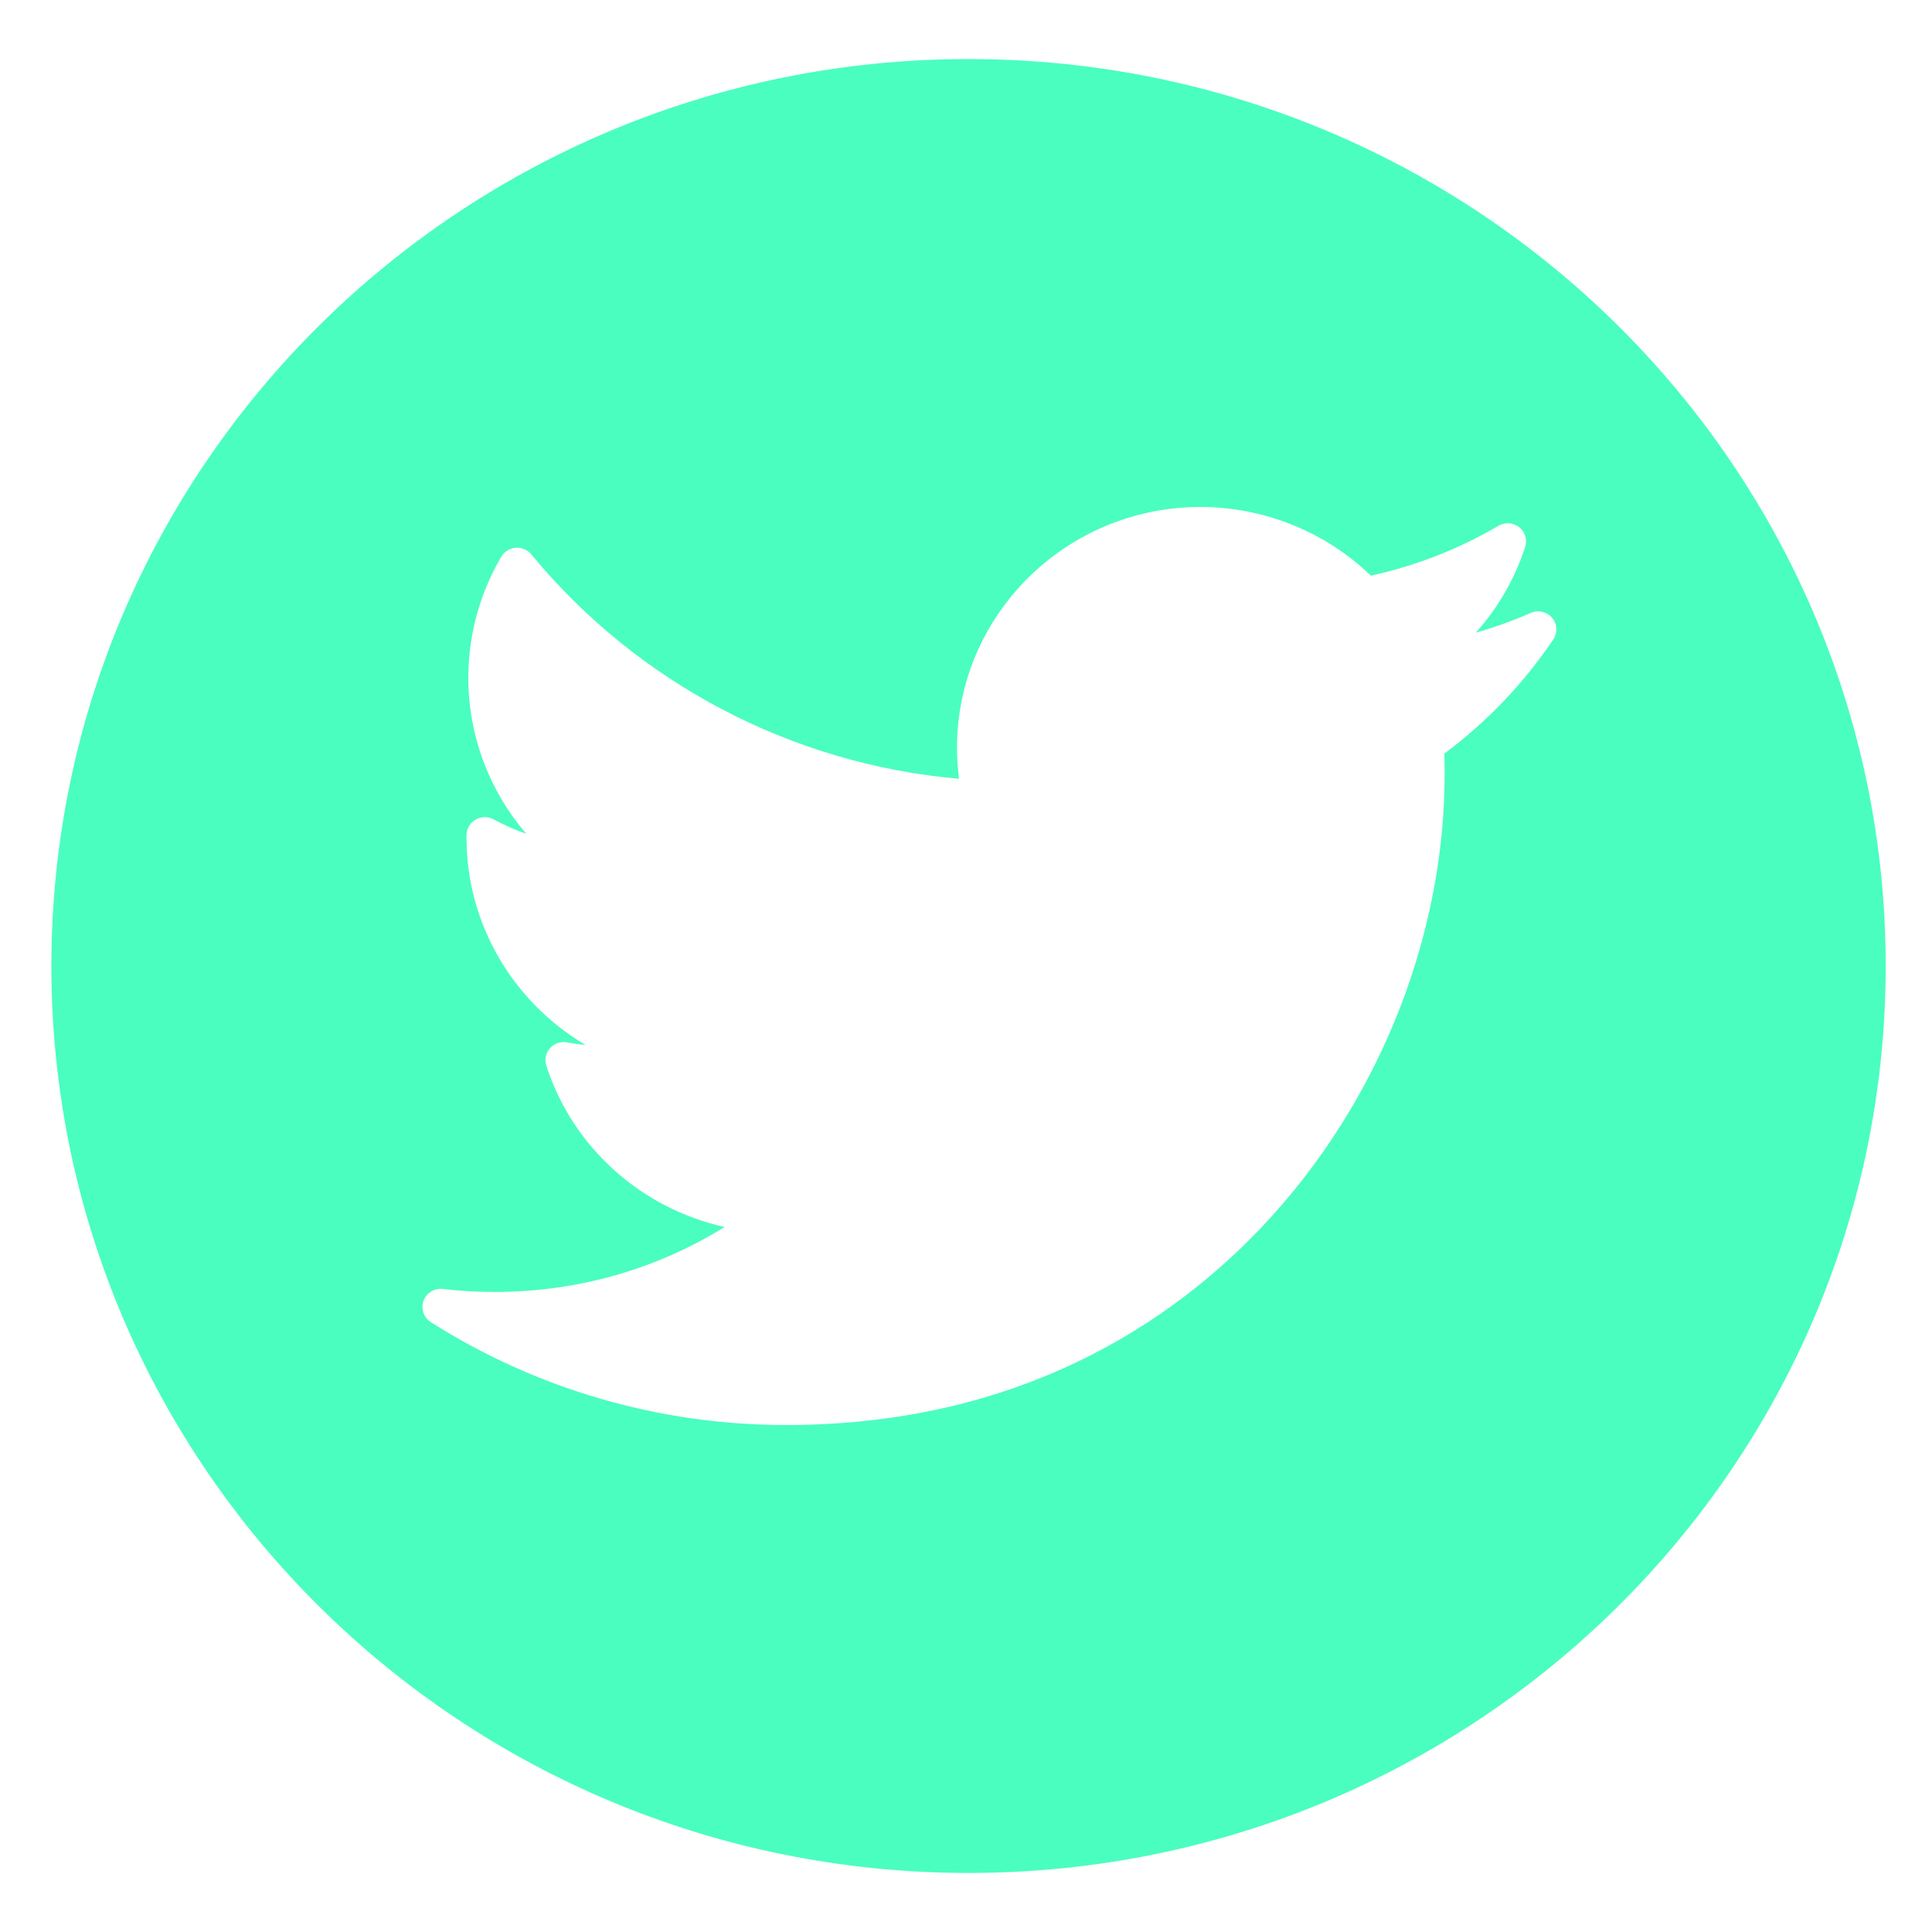 <svg width="32" height="32" viewBox="0 0 32 32" fill="none" xmlns="http://www.w3.org/2000/svg">
<path fill-rule="evenodd" clip-rule="evenodd" d="M16.042 31.022C24.432 31.022 31.233 24.296 31.233 16C31.233 7.704 24.432 0.978 16.042 0.978C7.652 0.978 0.851 7.704 0.851 16C0.851 24.296 7.652 31.022 16.042 31.022ZM24.444 10.479C24.754 10.391 25.058 10.281 25.353 10.152C25.476 10.098 25.62 10.131 25.707 10.233C25.794 10.335 25.802 10.482 25.727 10.592C25.234 11.322 24.628 11.957 23.923 12.482C23.927 12.592 23.928 12.702 23.928 12.812C23.928 15.431 22.905 18.081 21.12 20.083C19.689 21.689 17.121 23.603 13.016 23.603C10.928 23.603 8.894 23.014 7.136 21.899C7.017 21.823 6.967 21.677 7.014 21.546C7.062 21.414 7.195 21.333 7.335 21.349C7.616 21.382 7.903 21.399 8.189 21.399C9.558 21.399 10.862 21.029 12.002 20.323C10.627 20.017 9.49 19.014 9.048 17.65C9.016 17.55 9.039 17.439 9.11 17.36C9.181 17.281 9.289 17.245 9.394 17.265C9.495 17.284 9.598 17.299 9.7 17.309C8.507 16.605 7.727 15.314 7.727 13.88C7.727 13.862 7.727 13.844 7.727 13.827C7.729 13.722 7.787 13.626 7.879 13.574C7.971 13.521 8.084 13.521 8.177 13.572C8.349 13.666 8.53 13.746 8.717 13.81C8.104 13.098 7.757 12.186 7.757 11.226C7.757 10.52 7.946 9.827 8.303 9.221C8.353 9.136 8.442 9.081 8.541 9.073C8.64 9.065 8.737 9.106 8.8 9.182C10.561 11.319 13.126 12.66 15.884 12.899C15.863 12.729 15.851 12.557 15.851 12.384C15.851 10.186 17.66 8.397 19.884 8.397C20.937 8.397 21.956 8.81 22.706 9.535C23.45 9.372 24.16 9.095 24.819 8.709C24.927 8.645 25.064 8.655 25.162 8.732C25.261 8.81 25.3 8.939 25.262 9.058C25.091 9.586 24.811 10.069 24.444 10.479Z" fill="#4AFEBF"/>
</svg>
